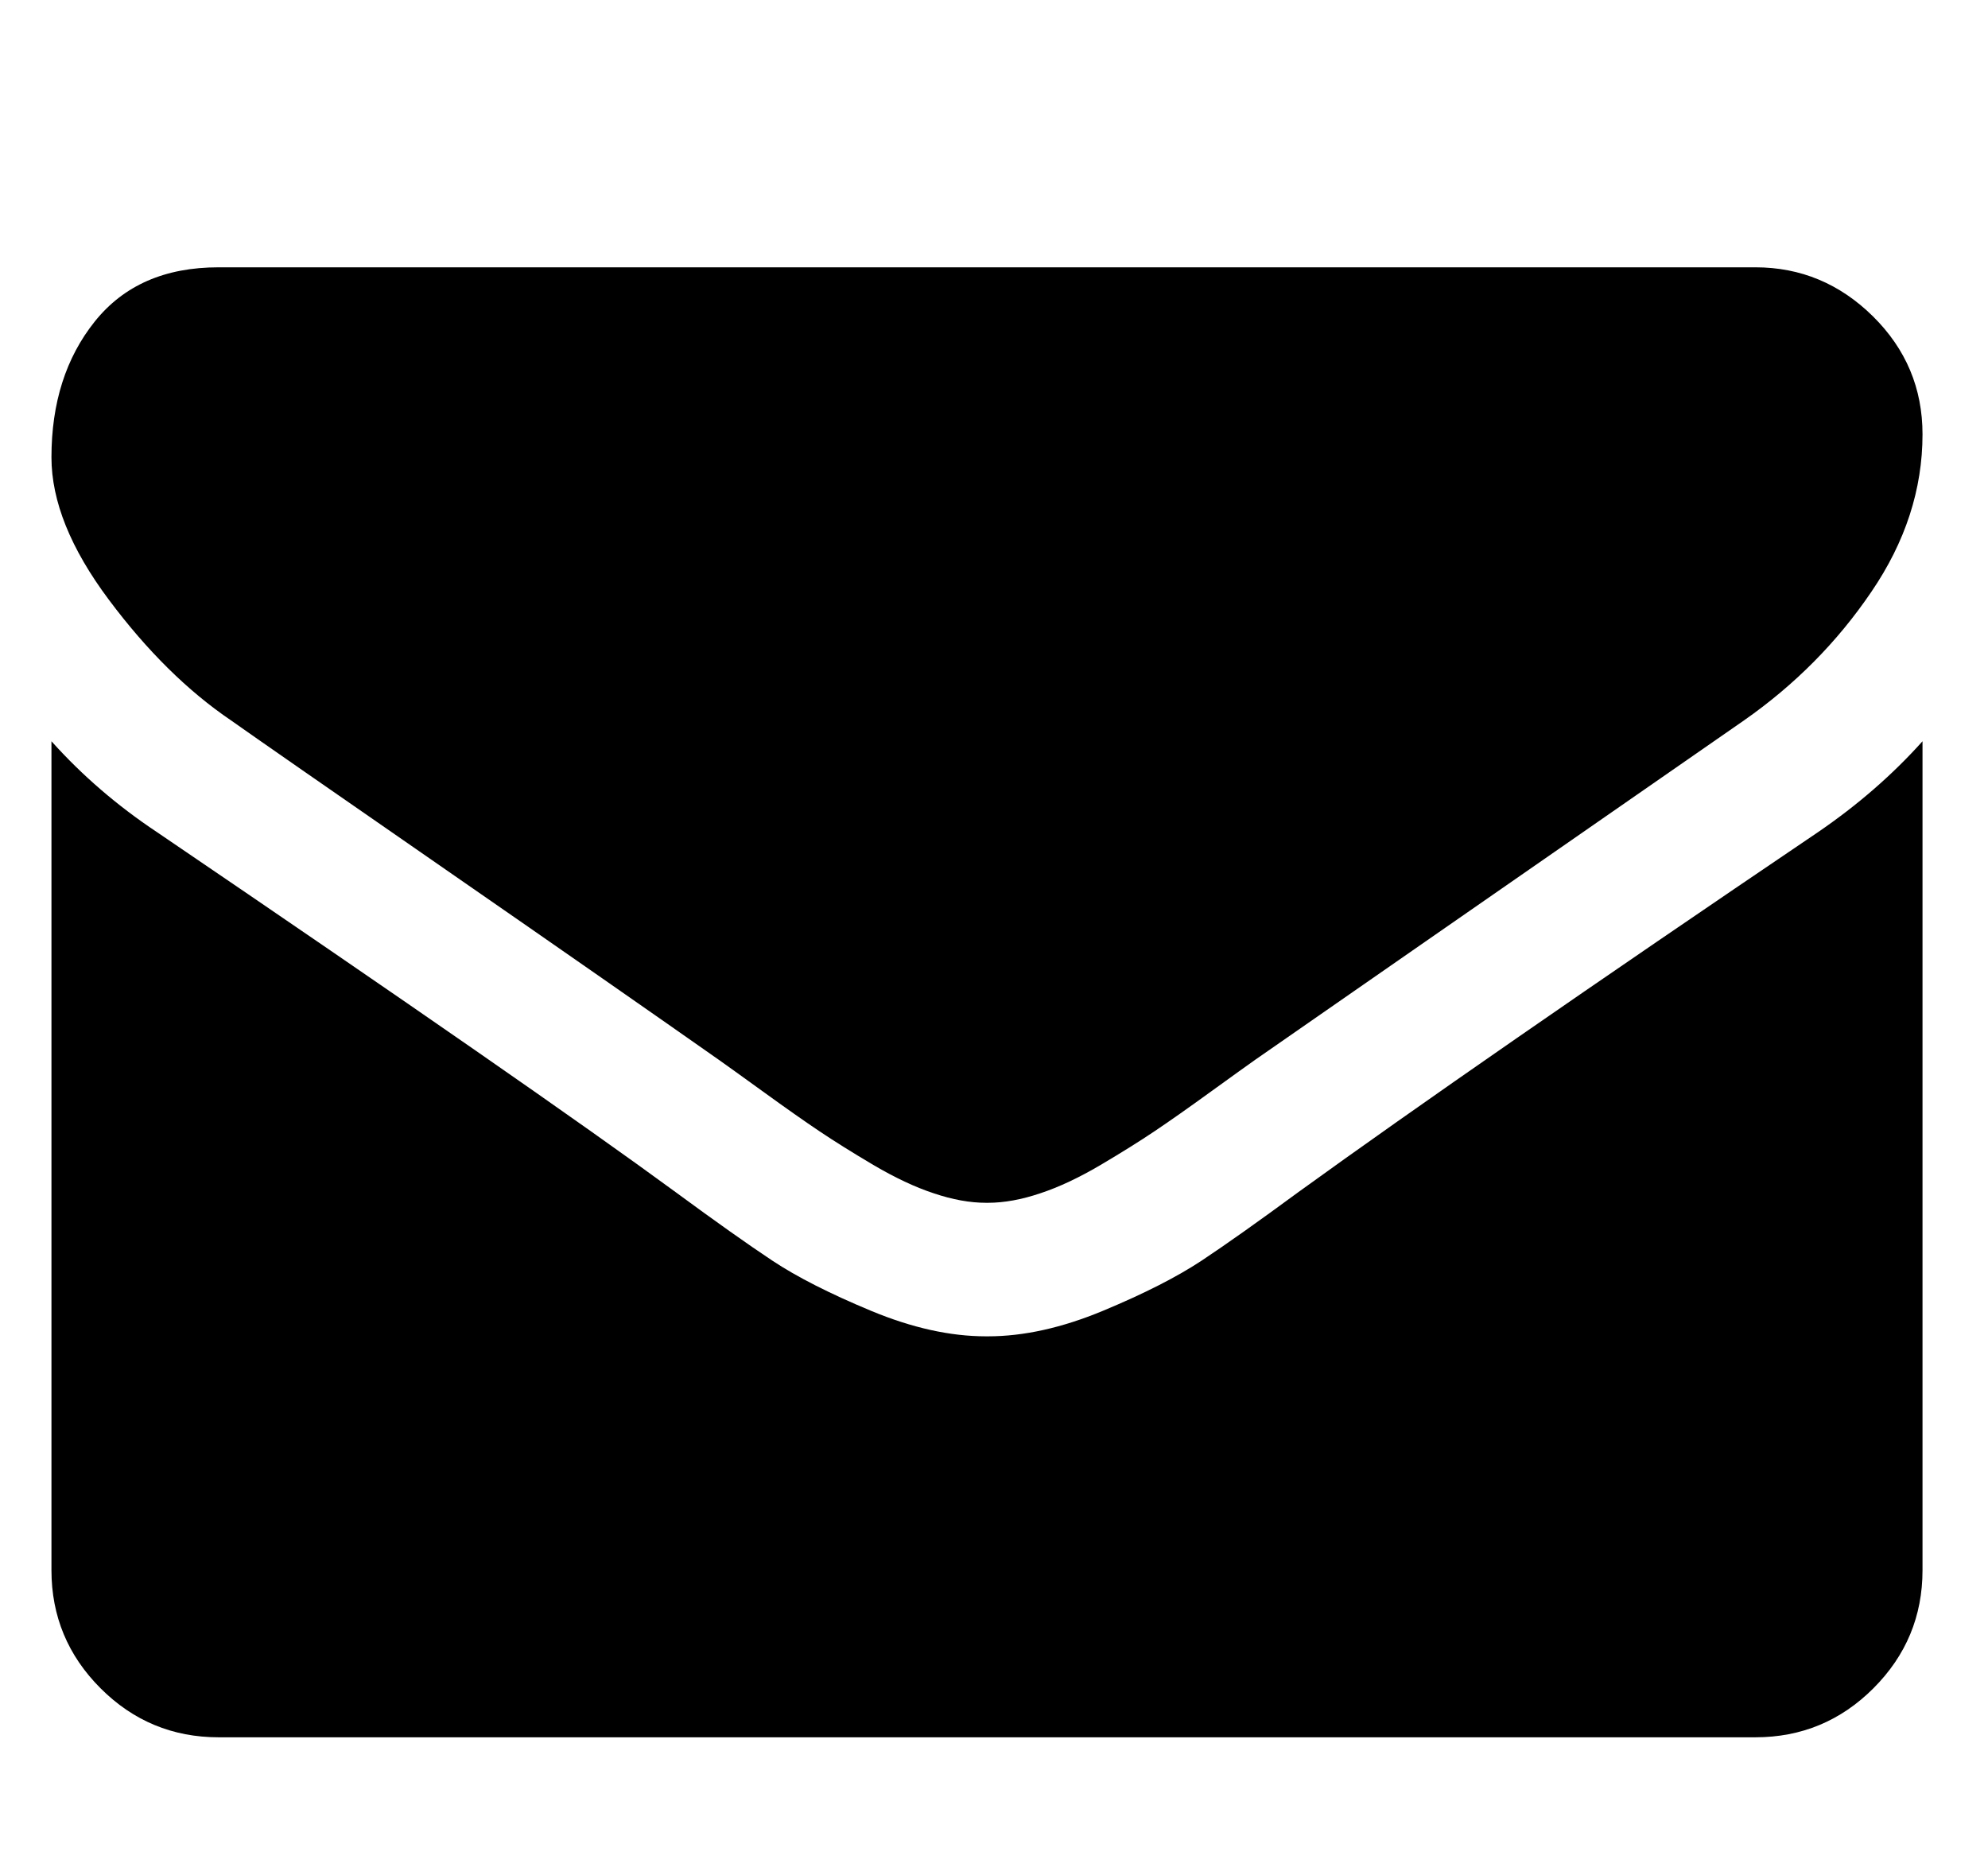 <svg width="17" height="16" viewBox="0 0 17 16" fill="none" xmlns="http://www.w3.org/2000/svg">
<g clip-path="url(#clip0_57_1216)">
<path d="M16.44 6.339V13.428C16.44 13.821 16.3 14.158 16.02 14.438C15.741 14.717 15.404 14.857 15.011 14.857H1.869C1.476 14.857 1.139 14.717 0.86 14.438C0.58 14.158 0.44 13.821 0.44 13.428V6.339C0.702 6.631 1.002 6.89 1.342 7.116C3.496 8.58 4.976 9.607 5.779 10.196C6.119 10.446 6.394 10.641 6.605 10.781C6.816 10.921 7.098 11.064 7.449 11.21C7.8 11.356 8.127 11.428 8.431 11.428H8.44H8.449C8.752 11.428 9.08 11.356 9.431 11.21C9.782 11.064 10.063 10.921 10.275 10.781C10.486 10.641 10.761 10.446 11.101 10.196C12.113 9.464 13.595 8.437 15.547 7.116C15.886 6.884 16.184 6.625 16.44 6.339ZM16.44 3.714C16.44 4.184 16.294 4.634 16.002 5.062C15.711 5.491 15.348 5.857 14.913 6.161C12.675 7.714 11.282 8.682 10.735 9.062C10.675 9.104 10.549 9.195 10.355 9.335C10.162 9.475 10.001 9.588 9.873 9.674C9.745 9.76 9.59 9.857 9.409 9.964C9.227 10.071 9.056 10.152 8.895 10.205C8.735 10.259 8.586 10.286 8.449 10.286H8.44H8.431C8.294 10.286 8.145 10.259 7.985 10.205C7.824 10.152 7.653 10.071 7.471 9.964C7.29 9.857 7.135 9.76 7.007 9.674C6.879 9.588 6.718 9.475 6.525 9.335C6.331 9.195 6.205 9.104 6.145 9.062C5.604 8.682 4.824 8.138 3.806 7.433C2.788 6.728 2.178 6.304 1.976 6.161C1.607 5.911 1.258 5.567 0.931 5.129C0.604 4.692 0.44 4.286 0.44 3.911C0.44 3.446 0.563 3.059 0.81 2.75C1.058 2.44 1.41 2.286 1.869 2.286H15.011C15.398 2.286 15.733 2.426 16.016 2.705C16.299 2.985 16.44 3.321 16.44 3.714Z" fill="black"/>
</g>
<defs>
<clipPath id="clip0_57_1216">
<rect width="16" height="16" fill="white" transform="matrix(1 0 0 -1 0.44 16)"/>
</clipPath>
</defs>
</svg>
